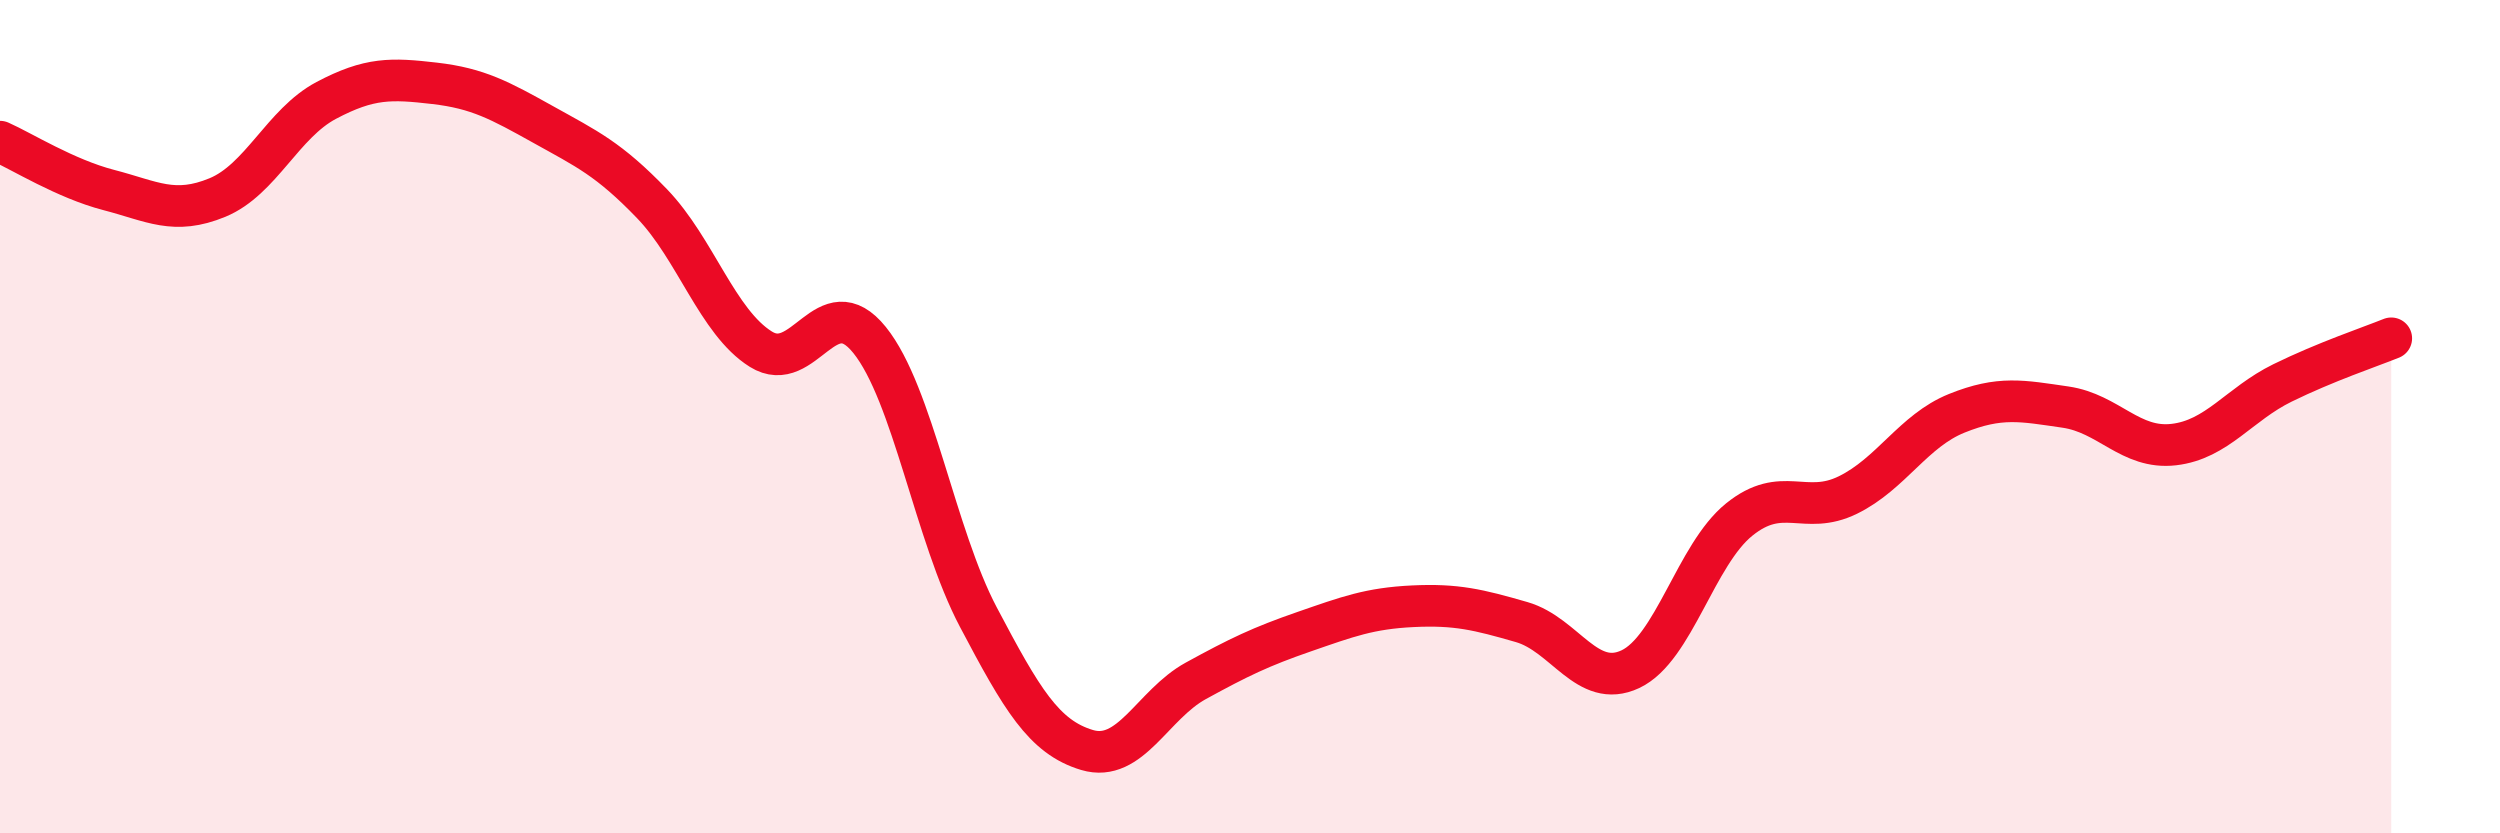 
    <svg width="60" height="20" viewBox="0 0 60 20" xmlns="http://www.w3.org/2000/svg">
      <path
        d="M 0,3.4 C 0.52,3.63 1.57,4.29 2.61,4.56 C 3.65,4.83 4.18,5.17 5.22,4.74 C 6.26,4.31 6.79,2.96 7.83,2.41 C 8.87,1.86 9.39,1.88 10.43,2 C 11.47,2.12 12,2.41 13.04,2.99 C 14.08,3.57 14.61,3.81 15.65,4.89 C 16.69,5.97 17.22,7.73 18.26,8.38 C 19.3,9.03 19.83,6.87 20.87,8.16 C 21.91,9.45 22.44,12.84 23.48,14.81 C 24.52,16.78 25.05,17.69 26.09,18 C 27.13,18.31 27.66,16.91 28.7,16.34 C 29.74,15.77 30.26,15.52 31.3,15.16 C 32.34,14.8 32.87,14.6 33.91,14.55 C 34.95,14.5 35.48,14.63 36.52,14.93 C 37.56,15.23 38.09,16.55 39.13,16.06 C 40.17,15.57 40.7,13.31 41.74,12.47 C 42.78,11.63 43.31,12.39 44.35,11.88 C 45.39,11.37 45.92,10.34 46.96,9.92 C 48,9.5 48.53,9.62 49.57,9.77 C 50.61,9.92 51.13,10.79 52.17,10.67 C 53.21,10.55 53.74,9.7 54.78,9.19 C 55.82,8.68 56.87,8.33 57.39,8.12L57.39 20L0 20Z"
        fill="#EB0A25"
        opacity="0.1"
        stroke-linecap="round"
        stroke-linejoin="round"
      />
      <path
        d="M 0,3.4 C 0.52,3.63 1.57,4.29 2.61,4.56 C 3.65,4.83 4.18,5.17 5.22,4.74 C 6.26,4.31 6.79,2.96 7.83,2.41 C 8.87,1.86 9.39,1.88 10.43,2 C 11.47,2.12 12,2.41 13.04,2.99 C 14.08,3.57 14.61,3.81 15.65,4.89 C 16.69,5.97 17.22,7.73 18.26,8.38 C 19.3,9.03 19.83,6.87 20.87,8.16 C 21.91,9.45 22.44,12.84 23.48,14.81 C 24.52,16.78 25.05,17.69 26.09,18 C 27.13,18.31 27.66,16.91 28.7,16.34 C 29.74,15.77 30.26,15.52 31.3,15.16 C 32.34,14.8 32.87,14.6 33.91,14.55 C 34.95,14.5 35.48,14.63 36.52,14.93 C 37.56,15.23 38.09,16.55 39.13,16.06 C 40.17,15.57 40.7,13.31 41.74,12.47 C 42.78,11.63 43.31,12.39 44.35,11.88 C 45.39,11.37 45.92,10.34 46.96,9.92 C 48,9.5 48.53,9.62 49.57,9.77 C 50.61,9.92 51.13,10.79 52.17,10.67 C 53.21,10.55 53.74,9.7 54.78,9.19 C 55.82,8.68 56.87,8.33 57.39,8.12"
        stroke="#EB0A25"
        stroke-width="1"
        fill="none"
        stroke-linecap="round"
        stroke-linejoin="round"
      />
    </svg>
  